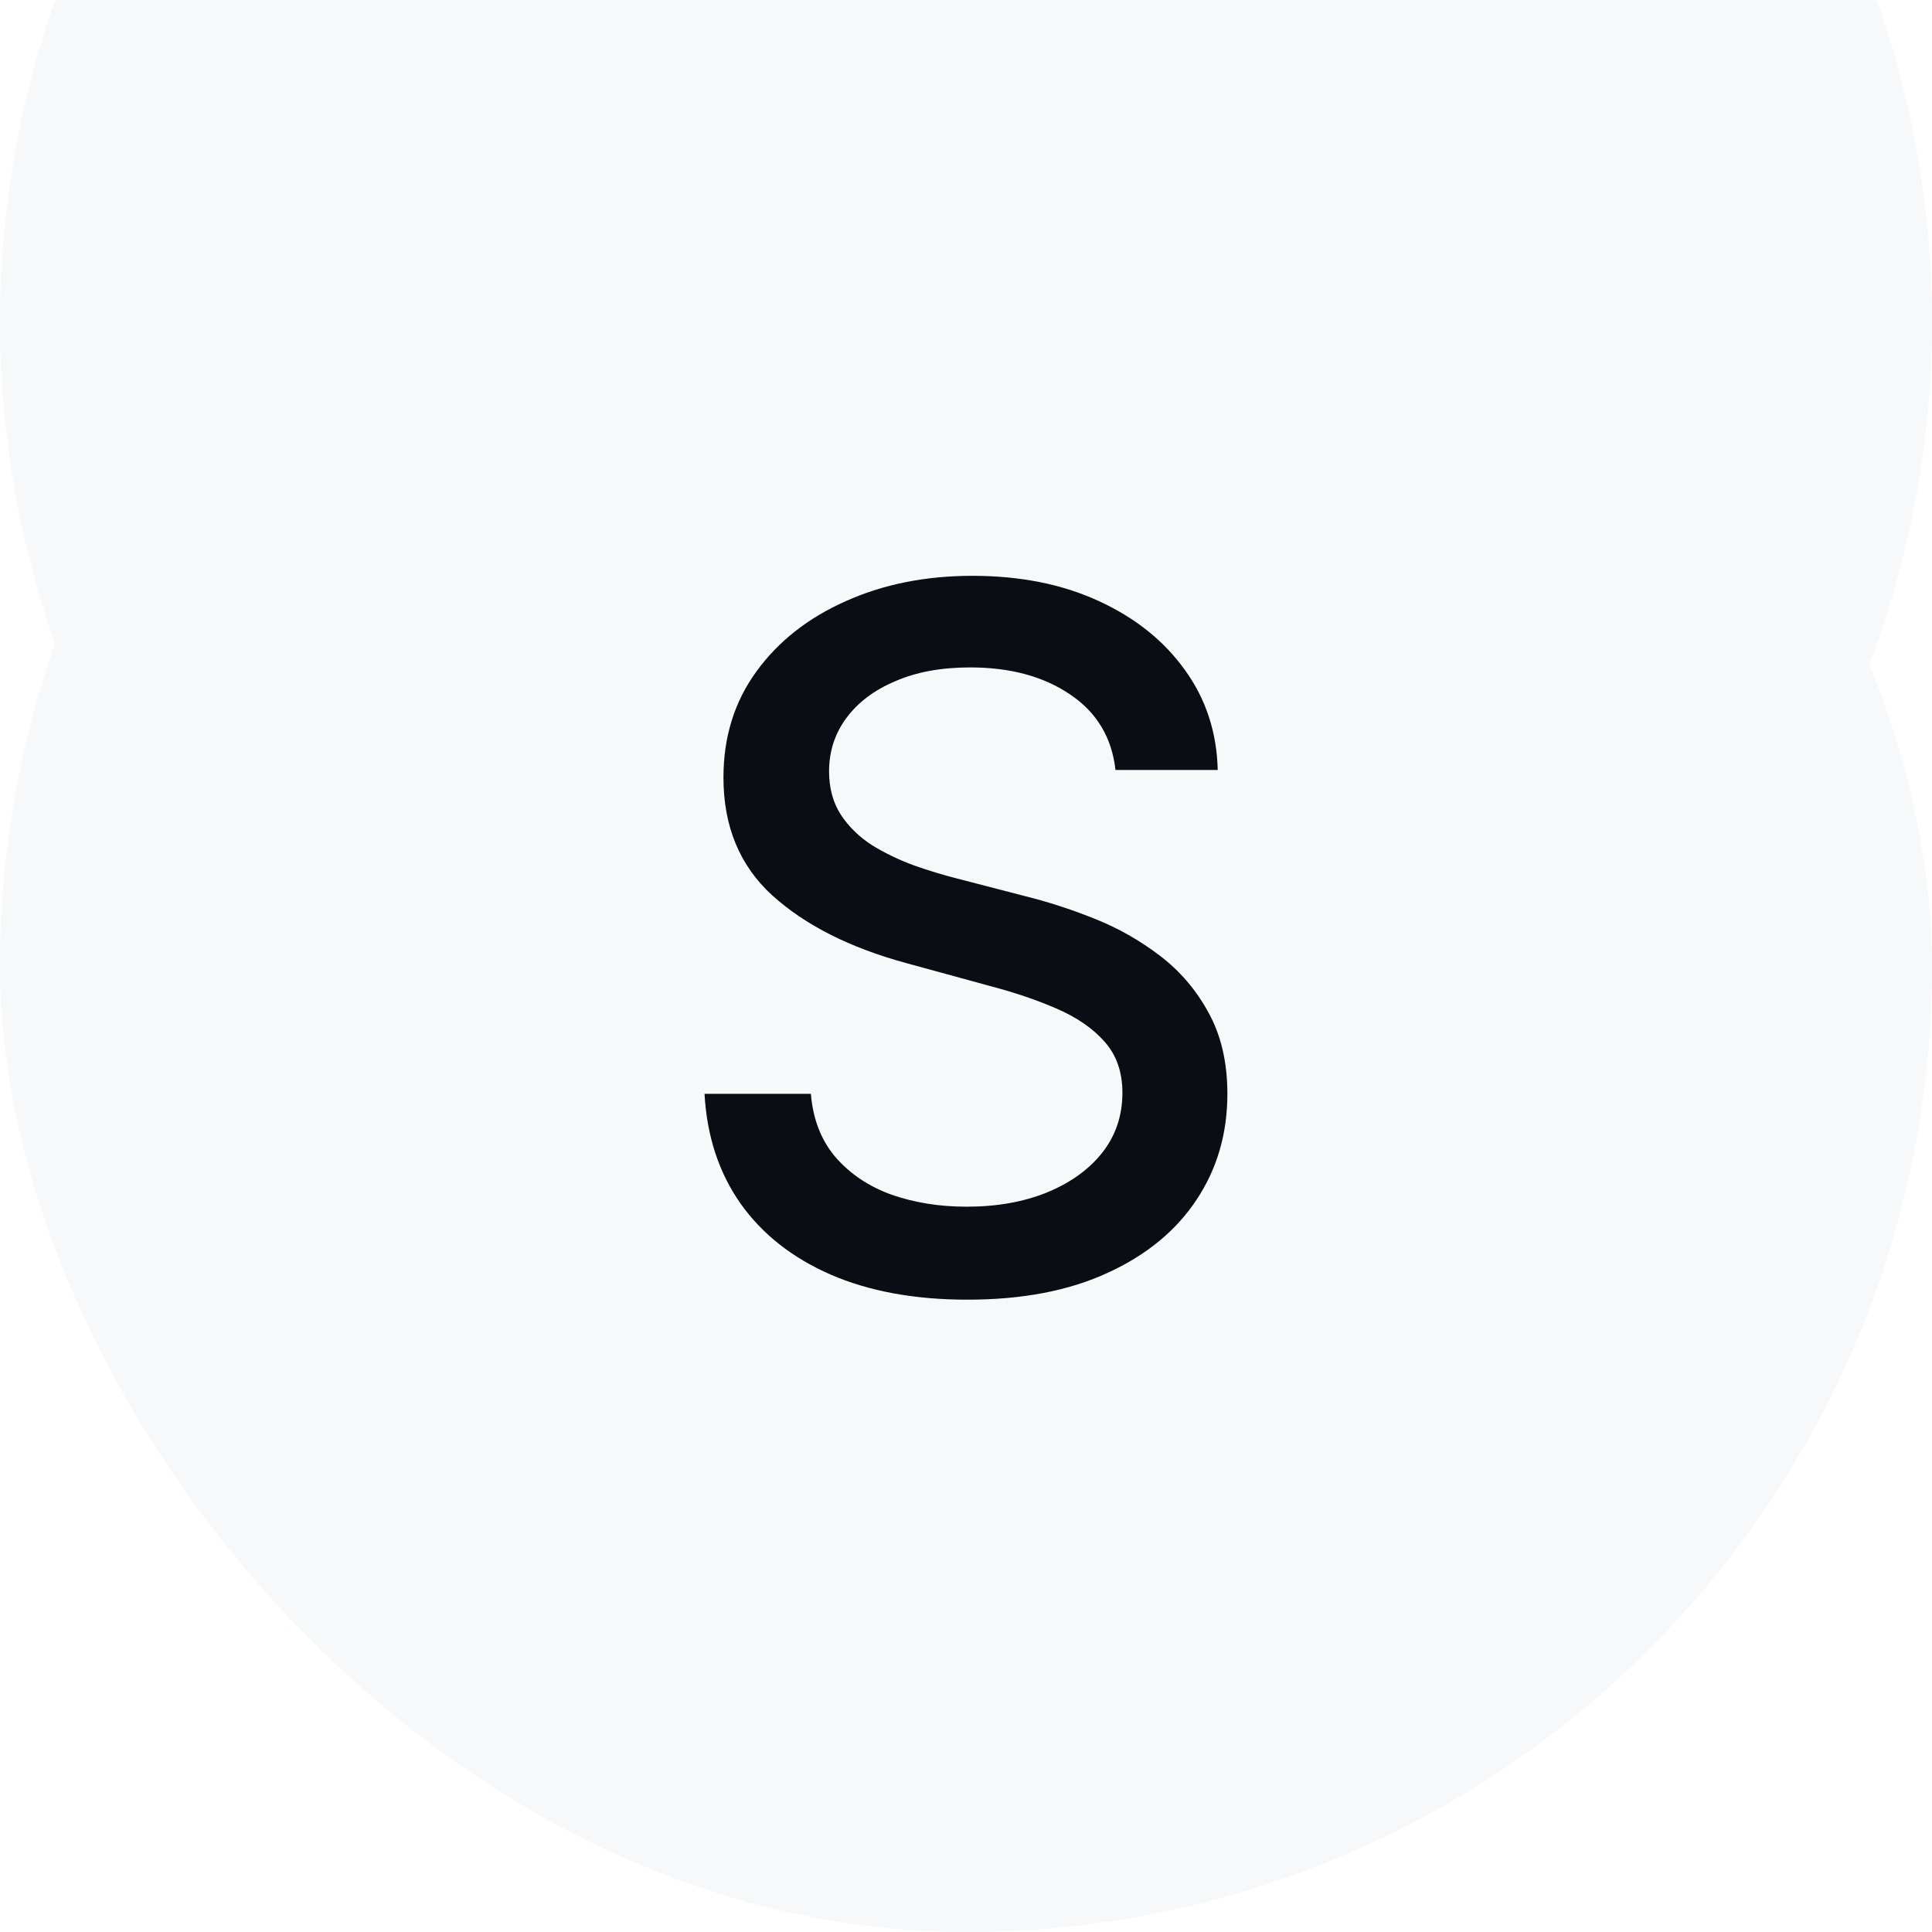 <svg width="24" height="24" viewBox="0 0 24 24" fill="none" xmlns="http://www.w3.org/2000/svg">
<rect width="24" height="24" rx="12" fill="#F6F8FA"/>
<g filter="url(#filter0_i_2798_42736)">
<circle cx="12" cy="12" r="12" fill="#F6F8FA"/>
</g>
<path d="M13.857 9.565C13.812 9.162 13.624 8.849 13.295 8.628C12.965 8.403 12.551 8.291 12.051 8.291C11.693 8.291 11.383 8.348 11.122 8.462C10.86 8.572 10.657 8.726 10.512 8.922C10.37 9.115 10.299 9.335 10.299 9.582C10.299 9.79 10.348 9.969 10.444 10.119C10.543 10.27 10.673 10.396 10.832 10.499C10.994 10.598 11.167 10.682 11.352 10.75C11.536 10.815 11.714 10.869 11.884 10.912L12.737 11.133C13.015 11.202 13.301 11.294 13.593 11.411C13.886 11.527 14.157 11.68 14.407 11.871C14.657 12.061 14.859 12.297 15.012 12.578C15.168 12.859 15.247 13.196 15.247 13.588C15.247 14.082 15.119 14.521 14.863 14.905C14.61 15.288 14.242 15.591 13.759 15.812C13.279 16.034 12.698 16.145 12.017 16.145C11.363 16.145 10.798 16.041 10.32 15.834C9.843 15.626 9.47 15.332 9.2 14.952C8.93 14.568 8.781 14.114 8.752 13.588H10.073C10.099 13.903 10.201 14.166 10.38 14.376C10.562 14.584 10.793 14.739 11.075 14.841C11.359 14.94 11.67 14.99 12.008 14.99C12.38 14.99 12.711 14.932 13.001 14.815C13.293 14.696 13.524 14.531 13.691 14.321C13.859 14.108 13.943 13.859 13.943 13.575C13.943 13.317 13.869 13.105 13.721 12.94C13.576 12.776 13.379 12.639 13.129 12.531C12.882 12.423 12.602 12.328 12.289 12.246L11.258 11.964C10.559 11.774 10.005 11.494 9.596 11.125C9.19 10.756 8.987 10.267 8.987 9.659C8.987 9.156 9.123 8.717 9.396 8.342C9.668 7.967 10.038 7.676 10.504 7.469C10.97 7.259 11.495 7.153 12.08 7.153C12.671 7.153 13.193 7.257 13.644 7.464C14.099 7.672 14.457 7.957 14.718 8.321C14.98 8.682 15.116 9.097 15.127 9.565H13.857Z" fill="#0A0D14"/>
<defs>
<filter id="filter0_i_2798_42736" x="0" y="-8" width="24" height="32" filterUnits="userSpaceOnUse" color-interpolation-filters="sRGB">
<feFlood flood-opacity="0" result="BackgroundImageFix"/>
<feBlend mode="normal" in="SourceGraphic" in2="BackgroundImageFix" result="shape"/>
<feColorMatrix in="SourceAlpha" type="matrix" values="0 0 0 0 0 0 0 0 0 0 0 0 0 0 0 0 0 0 127 0" result="hardAlpha"/>
<feOffset dy="-8"/>
<feGaussianBlur stdDeviation="8"/>
<feComposite in2="hardAlpha" operator="arithmetic" k2="-1" k3="1"/>
<feColorMatrix type="matrix" values="0 0 0 0 0.771 0 0 0 0 0.78 0 0 0 0 0.789 0 0 0 0.48 0"/>
<feBlend mode="normal" in2="shape" result="effect1_innerShadow_2798_42736"/>
</filter>
</defs>
</svg>
